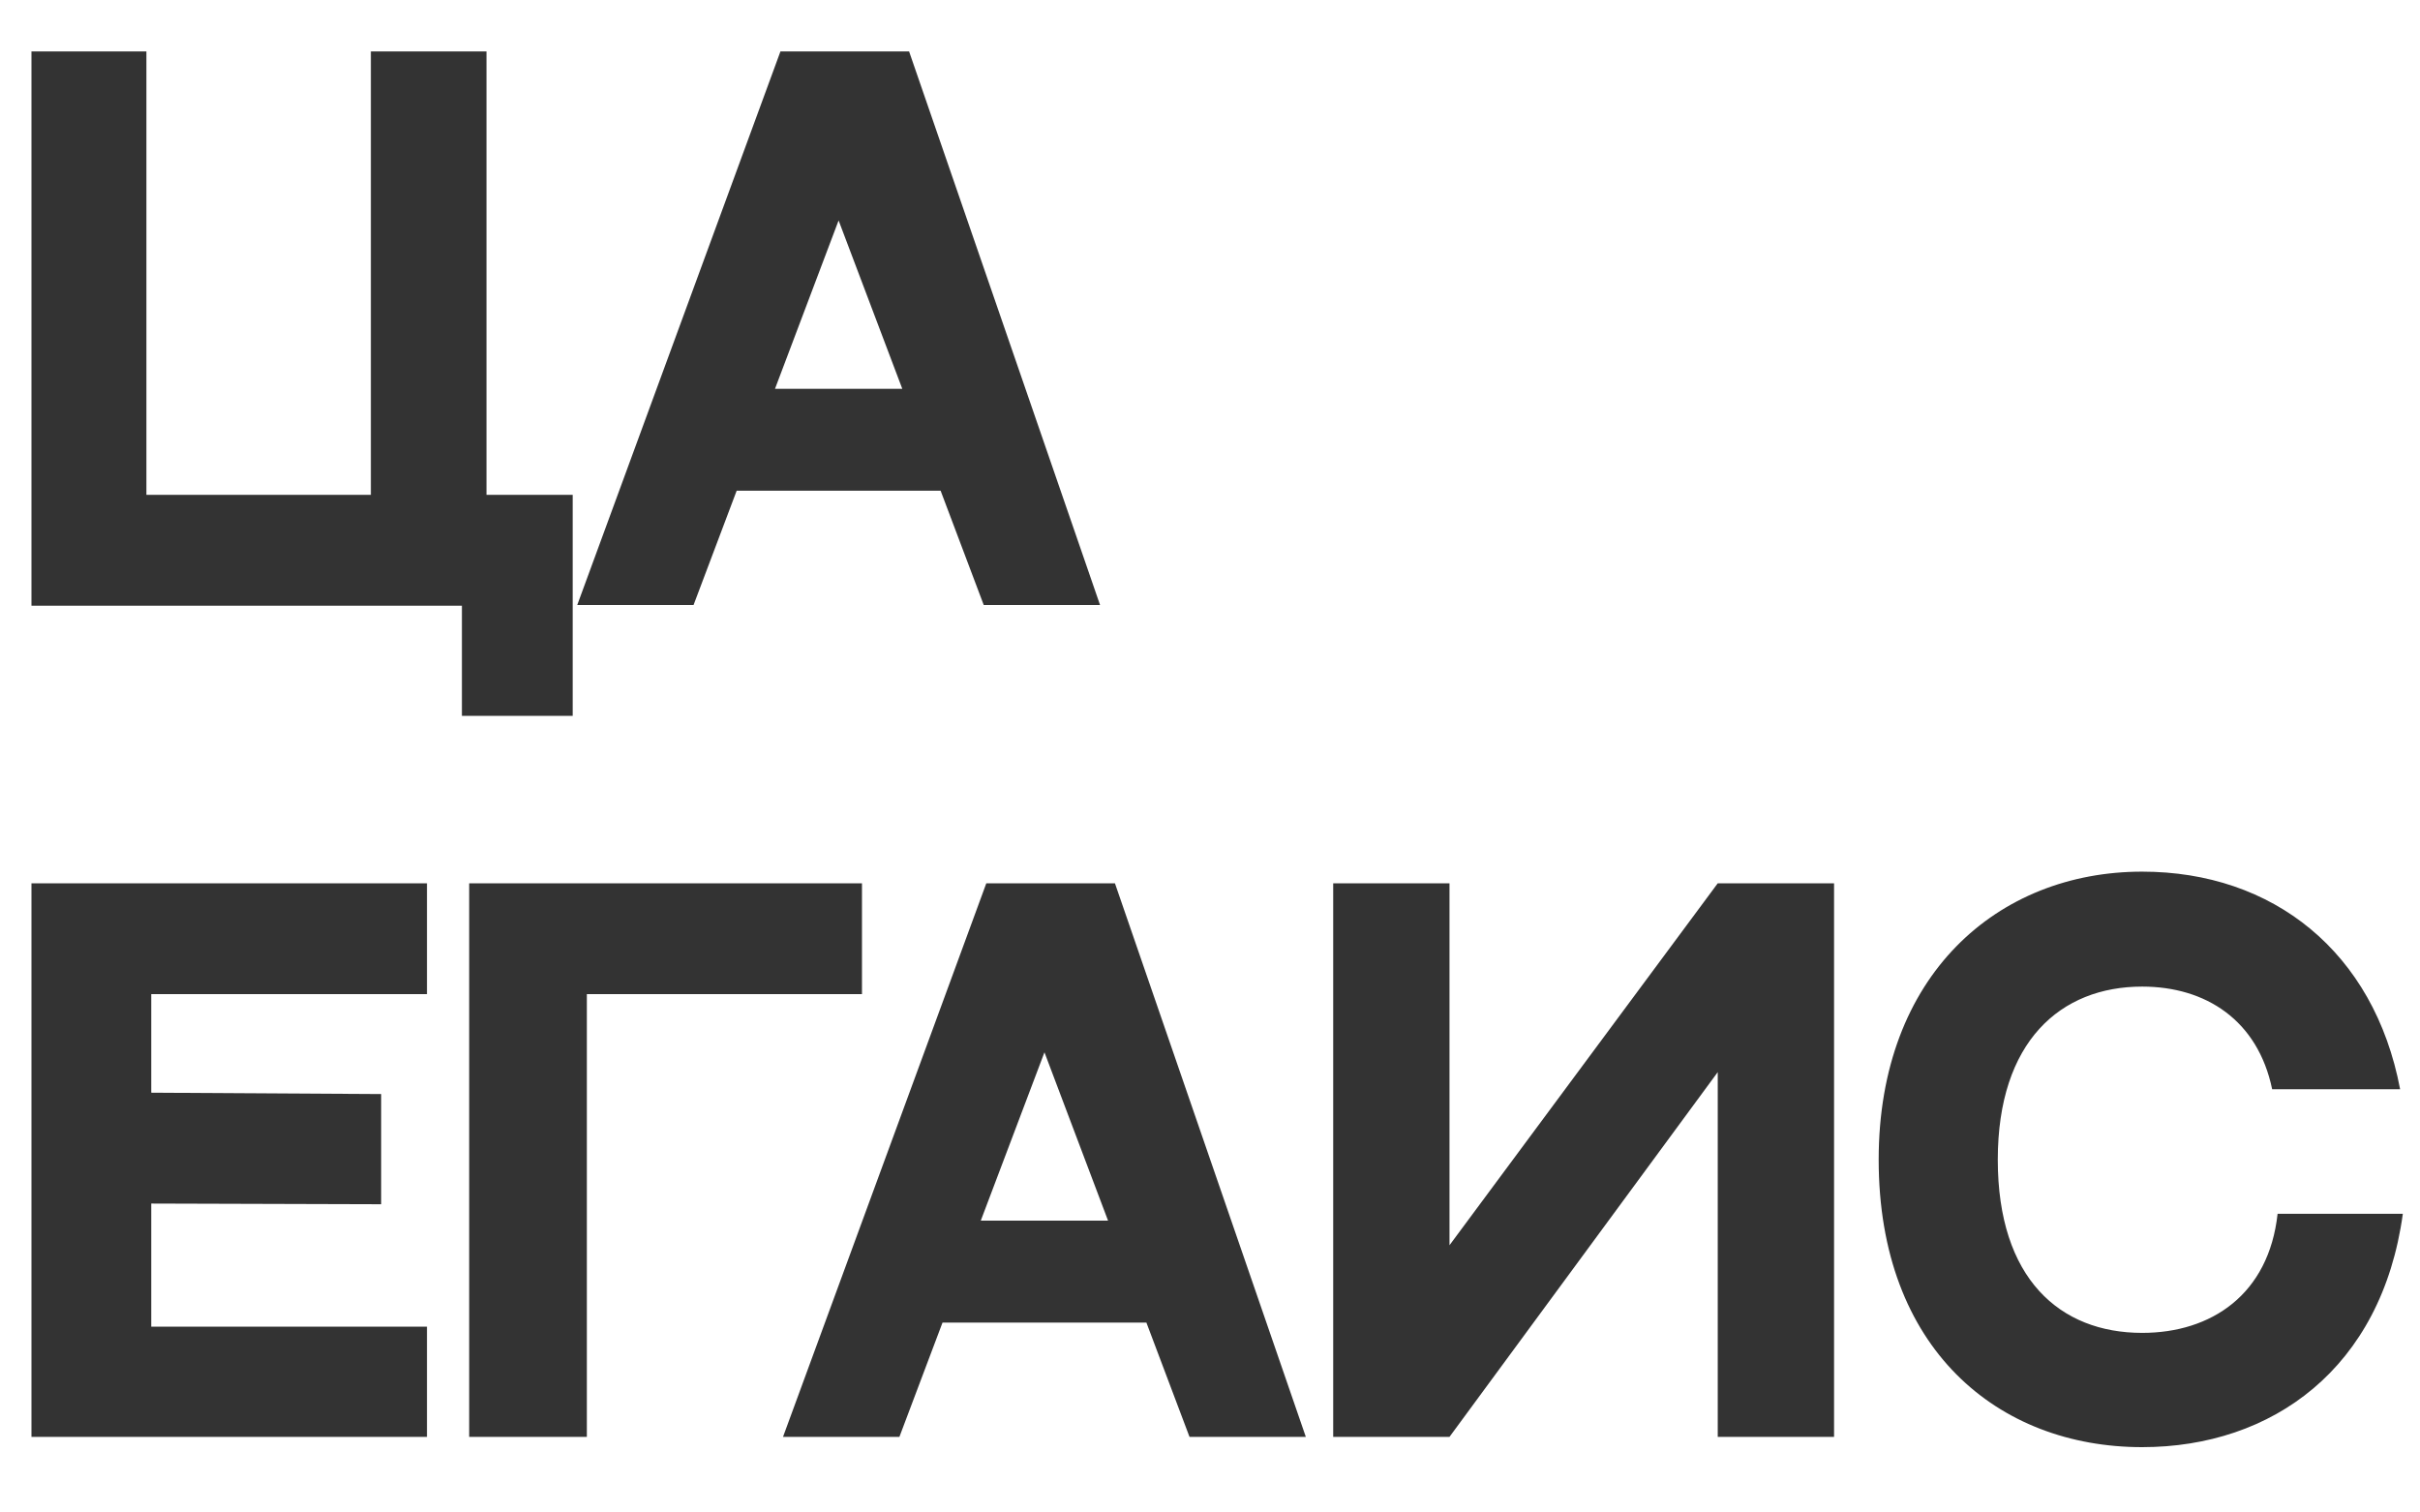 <?xml version="1.0" encoding="UTF-8"?> <svg xmlns="http://www.w3.org/2000/svg" width="32" height="20" viewBox="0 0 32 20" fill="none"><path d="M6.433 6.543H7.573V9.466H6.108V8.009H0.416V0.68H1.936V6.543H4.904V0.68H6.433V6.543ZM13.008 8L12.438 6.489H9.741L9.171 8H7.633L10.32 0.68H12.021L14.546 8H13.008ZM10.248 5.141H11.931L11.089 2.915L10.248 5.141ZM0.416 11.68H5.646V13.146H2V14.449L5.04 14.467V15.924L2 15.915V17.543H5.646V19H0.416V11.68ZM7.76 19H6.204V11.68H11.398V13.146H7.76V19ZM15.729 19L15.159 17.489H12.463L11.893 19H10.354L13.042 11.68H14.743L17.267 19H15.729ZM12.969 16.141H14.652L13.811 13.915L12.969 16.141ZM17.629 11.68H19.167V16.466L22.714 11.68H24.252V19H22.714V14.177L19.167 19H17.629V11.68ZM30.117 16.05H31.773C31.493 18.095 30.045 19.136 28.326 19.136C26.417 19.136 24.842 17.833 24.842 15.335C24.842 12.893 26.417 11.526 28.326 11.526C30.054 11.526 31.393 12.585 31.737 14.403H30.045C29.855 13.49 29.167 13.046 28.326 13.046C27.249 13.046 26.417 13.77 26.417 15.335C26.417 16.91 27.24 17.625 28.326 17.625C29.24 17.625 30 17.118 30.117 16.05Z" fill="#333333"></path></svg> 